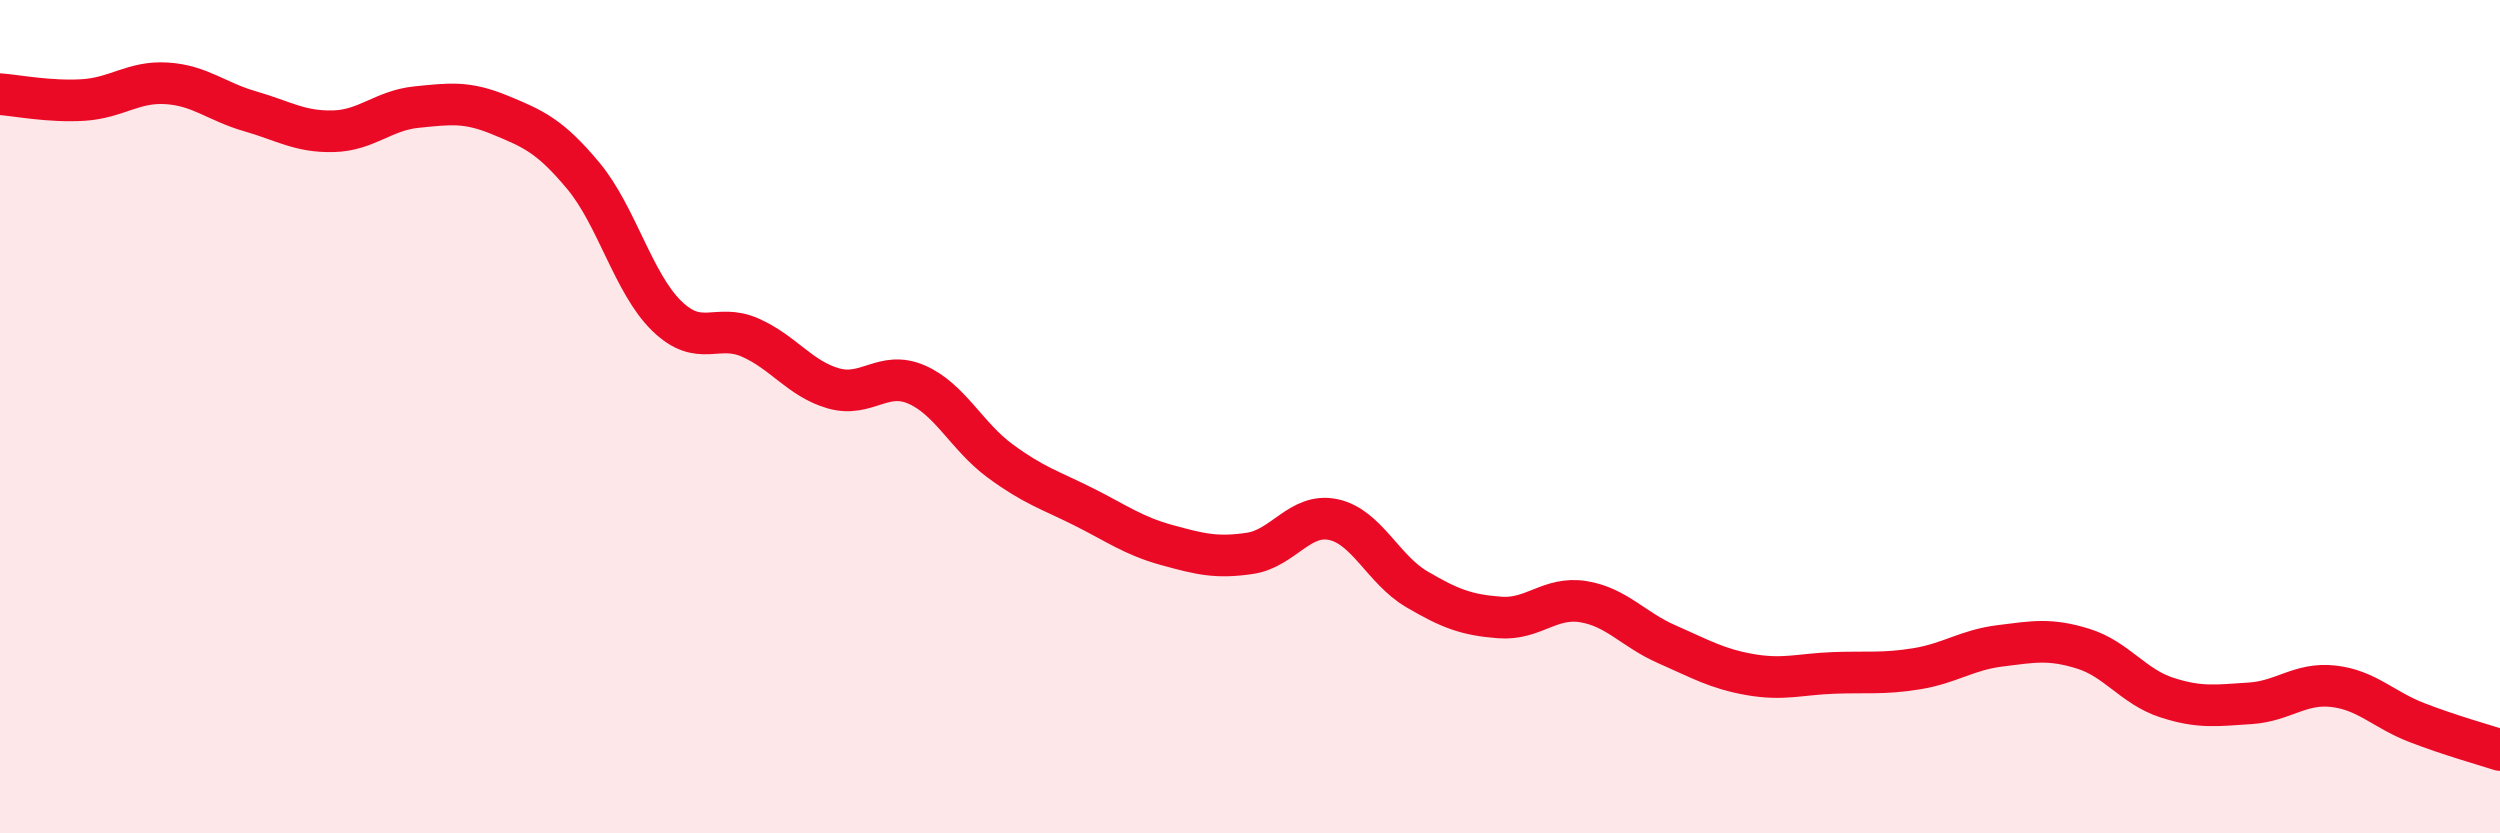 
    <svg width="60" height="20" viewBox="0 0 60 20" xmlns="http://www.w3.org/2000/svg">
      <path
        d="M 0,2.26 C 0.4,2.29 1.2,2.45 2,2.4 C 2.8,2.35 3.2,1.95 4,2 C 4.8,2.05 5.2,2.44 6,2.67 C 6.8,2.9 7.2,3.17 8,3.15 C 8.8,3.13 9.2,2.65 10,2.57 C 10.8,2.49 11.2,2.43 12,2.76 C 12.8,3.09 13.2,3.26 14,4.22 C 14.8,5.18 15.2,6.8 16,7.58 C 16.8,8.36 17.2,7.75 18,8.1 C 18.8,8.45 19.2,9.09 20,9.32 C 20.8,9.55 21.2,8.88 22,9.23 C 22.8,9.58 23.2,10.47 24,11.06 C 24.8,11.65 25.2,11.76 26,12.16 C 26.8,12.56 27.2,12.86 28,13.08 C 28.8,13.3 29.2,13.4 30,13.28 C 30.8,13.16 31.2,12.3 32,12.47 C 32.8,12.64 33.2,13.67 34,14.14 C 34.8,14.61 35.2,14.76 36,14.82 C 36.8,14.88 37.2,14.31 38,14.44 C 38.8,14.57 39.2,15.11 40,15.46 C 40.8,15.81 41.2,16.05 42,16.19 C 42.8,16.33 43.2,16.18 44,16.15 C 44.8,16.12 45.2,16.18 46,16.05 C 46.8,15.92 47.2,15.6 48,15.5 C 48.8,15.4 49.2,15.32 50,15.57 C 50.8,15.82 51.2,16.48 52,16.74 C 52.8,17 53.2,16.93 54,16.88 C 54.8,16.83 55.2,16.38 56,16.47 C 56.8,16.56 57.2,17.03 58,17.34 C 58.8,17.65 59.6,17.87 60,18L60 20L0 20Z"
        fill="#EB0A25"
        opacity="0.1"
        stroke-linecap="round"
        stroke-linejoin="round"
      />
      <path
        d="M 0,2.26 C 0.4,2.29 1.2,2.45 2,2.4 C 2.8,2.35 3.2,1.95 4,2 C 4.8,2.05 5.2,2.44 6,2.67 C 6.8,2.9 7.2,3.17 8,3.15 C 8.8,3.13 9.2,2.65 10,2.57 C 10.8,2.49 11.2,2.43 12,2.76 C 12.8,3.09 13.2,3.26 14,4.22 C 14.8,5.18 15.2,6.8 16,7.58 C 16.8,8.36 17.2,7.75 18,8.1 C 18.8,8.45 19.2,9.09 20,9.32 C 20.8,9.55 21.2,8.88 22,9.23 C 22.8,9.58 23.2,10.47 24,11.06 C 24.8,11.65 25.2,11.76 26,12.16 C 26.8,12.56 27.2,12.86 28,13.08 C 28.8,13.3 29.2,13.4 30,13.28 C 30.8,13.16 31.2,12.3 32,12.47 C 32.8,12.64 33.2,13.67 34,14.14 C 34.8,14.61 35.2,14.76 36,14.82 C 36.8,14.88 37.2,14.31 38,14.44 C 38.8,14.57 39.2,15.11 40,15.46 C 40.8,15.81 41.2,16.05 42,16.19 C 42.8,16.33 43.2,16.18 44,16.15 C 44.8,16.12 45.2,16.18 46,16.05 C 46.8,15.92 47.2,15.6 48,15.5 C 48.8,15.4 49.2,15.32 50,15.57 C 50.8,15.82 51.2,16.48 52,16.74 C 52.8,17 53.2,16.93 54,16.88 C 54.8,16.83 55.2,16.38 56,16.47 C 56.8,16.56 57.2,17.03 58,17.34 C 58.8,17.65 59.6,17.87 60,18"
        stroke="#EB0A25"
        stroke-width="1"
        fill="none"
        stroke-linecap="round"
        stroke-linejoin="round"
      />
    </svg>
  